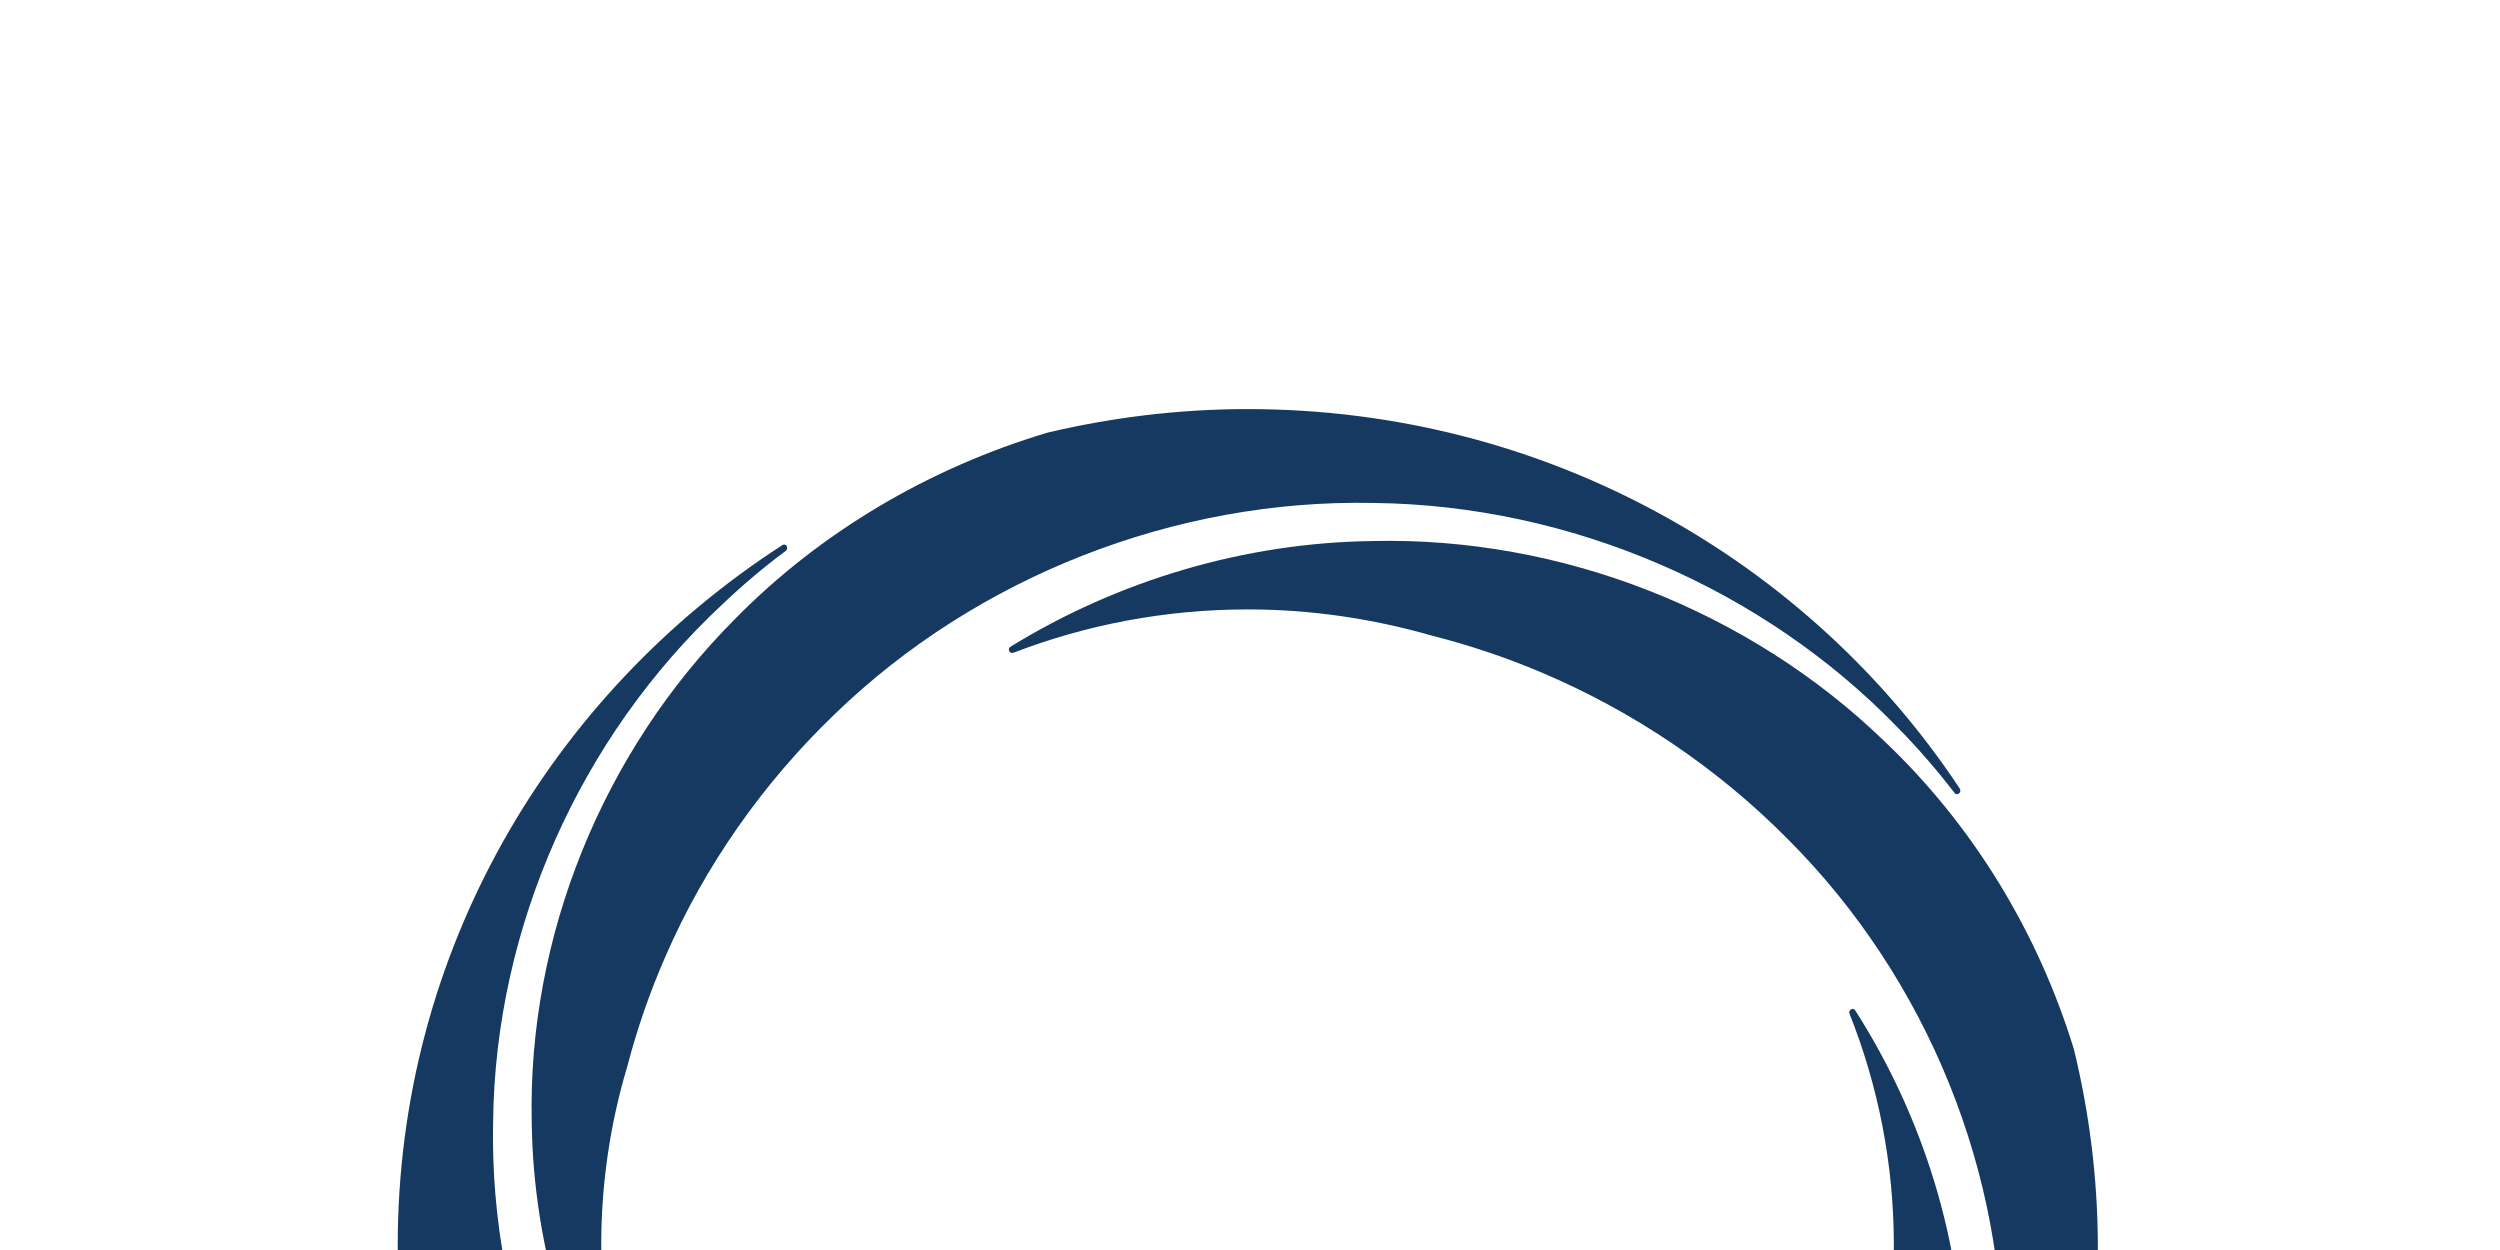 <svg width="220" height="110" viewBox="0 0 220 110" fill="none" xmlns="http://www.w3.org/2000/svg">
<rect x="0" y="0" width="220" height="110" fill="#808080" stroke="none"/>
<g clip-path="url(#clip0_1060_780)">
<rect width="220" height="110" fill="white"/>
<path d="M53.751 153.927C65.668 165.451 82.247 171.913 98.741 171.535C110.047 171.402 121.163 168.071 130.654 162.254C130.781 162.165 130.823 162.01 130.76 161.854C130.696 161.721 130.549 161.654 130.401 161.699C124.01 164.141 117.05 165.496 109.773 165.496C104.162 165.496 98.763 164.674 93.637 163.186C90.326 162.343 87.056 161.255 83.934 159.922C75.814 156.481 68.431 151.485 62.294 145.289C49.955 132.966 43.015 115.757 43.395 98.682C43.585 81.584 51.072 64.864 63.496 53.251C65.289 51.541 67.166 49.942 69.149 48.477C69.275 48.388 69.296 48.21 69.233 48.055C69.149 47.922 68.98 47.877 68.853 47.966C48.457 61.133 35 83.805 35 109.584C35 115.535 35.738 121.331 37.088 126.859C40.231 137.118 45.989 146.555 53.751 153.927Z" fill="#163961"/>
<path d="M46.792 98.706C46.918 109.897 50.356 120.889 56.325 130.259C56.41 130.392 56.578 130.437 56.705 130.348C56.832 130.281 56.895 130.104 56.832 129.97C54.3 123.642 52.908 116.781 52.908 109.586C52.908 104.102 53.71 98.817 55.208 93.821C56.072 90.513 57.19 87.293 58.561 84.162C62.041 76.168 67.146 68.907 73.431 62.868C85.96 50.722 103.446 43.905 120.826 44.26C138.206 44.438 155.186 51.81 166.997 64.022C168.79 65.843 170.457 67.775 171.996 69.773C172.081 69.907 172.271 69.929 172.397 69.818C172.524 69.729 172.545 69.551 172.46 69.396C159.151 49.301 136.055 36 109.795 36C103.741 36 97.856 36.733 92.204 38.065C81.784 41.174 72.208 46.814 64.699 54.452C52.993 66.176 46.433 82.497 46.792 98.706Z" fill="#163961"/>
<path d="M182.502 92.332C179.359 82.073 173.622 72.614 165.818 65.22C153.901 53.696 137.322 47.234 120.849 47.611C109.522 47.745 98.407 51.075 88.915 56.915C88.788 57.004 88.746 57.159 88.809 57.293C88.873 57.426 89.02 57.492 89.168 57.448C95.559 54.983 102.52 53.629 109.818 53.629C115.407 53.629 120.807 54.45 125.932 55.916C129.265 56.76 132.513 57.848 135.656 59.18C143.776 62.622 151.159 67.618 157.297 73.813C169.636 86.137 176.575 103.345 176.196 120.421C176.006 137.518 168.518 154.238 156.094 165.851C154.302 167.561 152.382 169.182 150.399 170.648C150.273 170.737 150.252 170.914 150.336 171.07C150.421 171.203 150.589 171.247 150.716 171.158C171.133 158.013 184.611 135.342 184.611 109.563C184.59 103.634 183.852 97.861 182.502 92.332Z" fill="#163961"/>
<path d="M172.797 120.448C172.67 109.257 169.232 98.265 163.263 88.917C163.179 88.784 163.01 88.74 162.884 88.828C162.757 88.895 162.694 89.073 162.757 89.206C165.267 95.512 166.659 102.396 166.659 109.59C166.659 115.141 165.836 120.492 164.297 125.533C163.432 128.775 162.335 131.928 161.006 134.992C157.505 142.986 152.422 150.247 146.136 156.286C133.607 168.432 116.122 175.249 98.763 174.894C81.382 174.716 64.382 167.344 52.57 155.132C50.777 153.311 49.09 151.379 47.55 149.359C47.445 149.225 47.276 149.203 47.149 149.314C47.023 149.403 47.002 149.581 47.086 149.736C60.438 169.876 83.534 183.198 109.794 183.198C115.826 183.198 121.69 182.466 127.301 181.156C137.741 178.069 147.36 172.407 154.89 164.746C166.596 152.978 173.156 136.657 172.797 120.448Z" fill="#163961"/>
</g>
<defs>
<clipPath id="clip0_1060_780">
<rect width="220" height="110" fill="white"/>
</clipPath>
</defs>
</svg>
